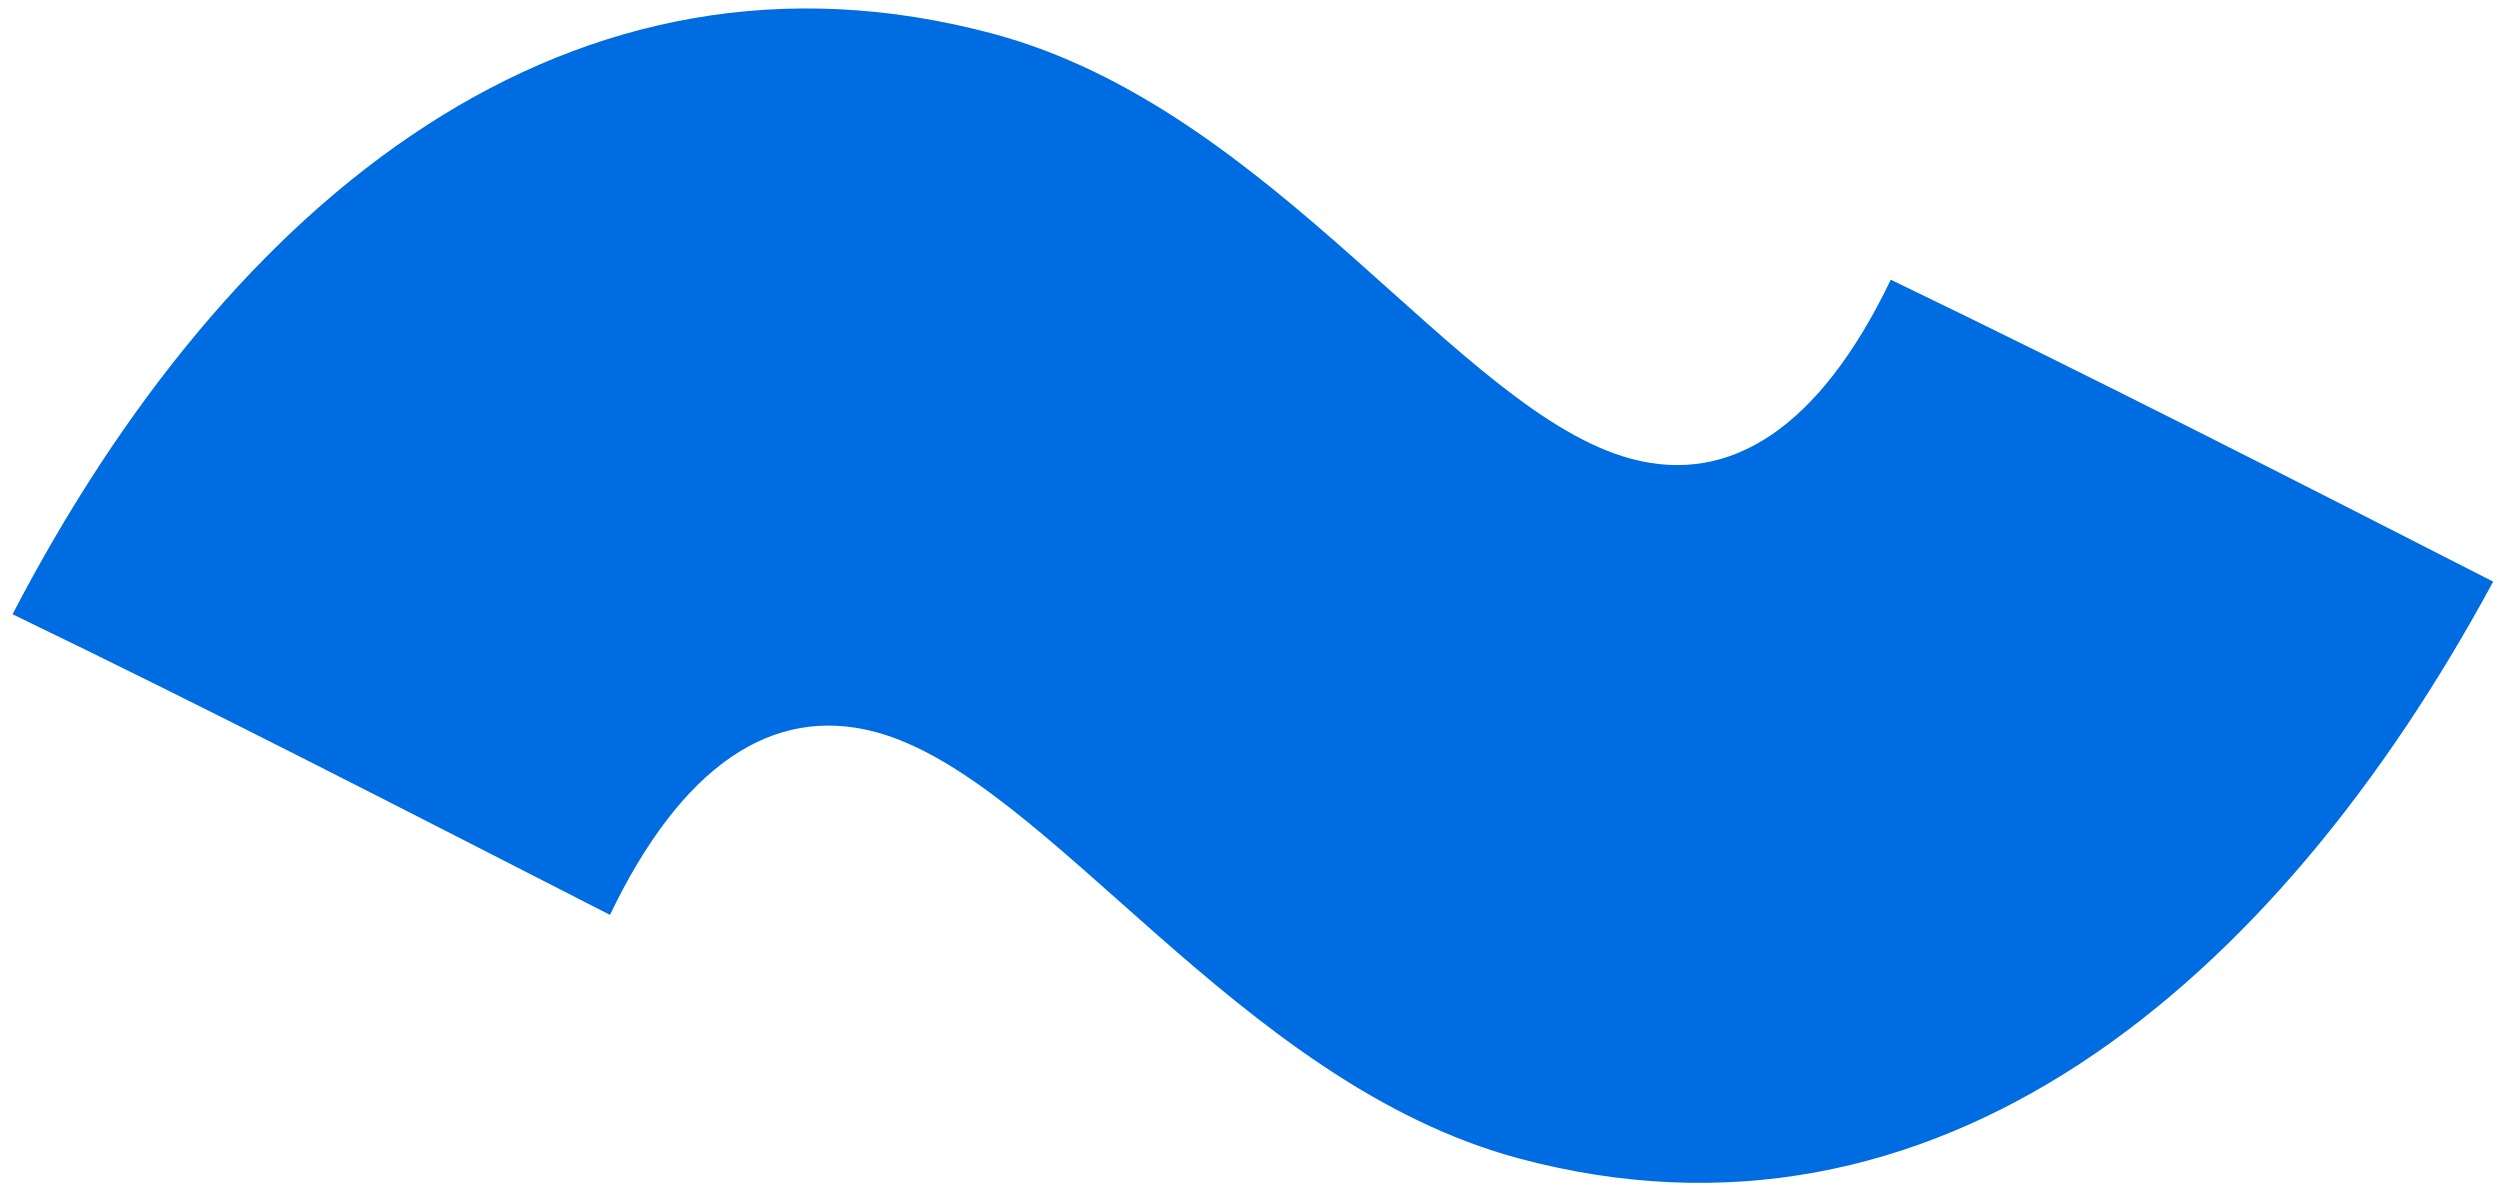 <svg width="161" height="77" viewBox="0 0 161 77" fill="none" xmlns="http://www.w3.org/2000/svg">
<path d="M0.808 39.558C14.789 12.672 36.903 -5.074 63.947 2.172C82.082 7.031 93.922 26.565 105.058 29.549C111.422 31.254 117.175 27.574 121.767 18.013C134.756 24.279 147.658 30.869 160.56 37.458C146.434 63.61 124.553 81.766 97.826 74.605C79.691 69.746 67.533 50.127 56.397 47.144C49.715 45.353 43.876 49.357 39.283 58.918C26.381 52.328 13.797 45.824 0.808 39.558Z" fill="#006CE2"/>
</svg>
